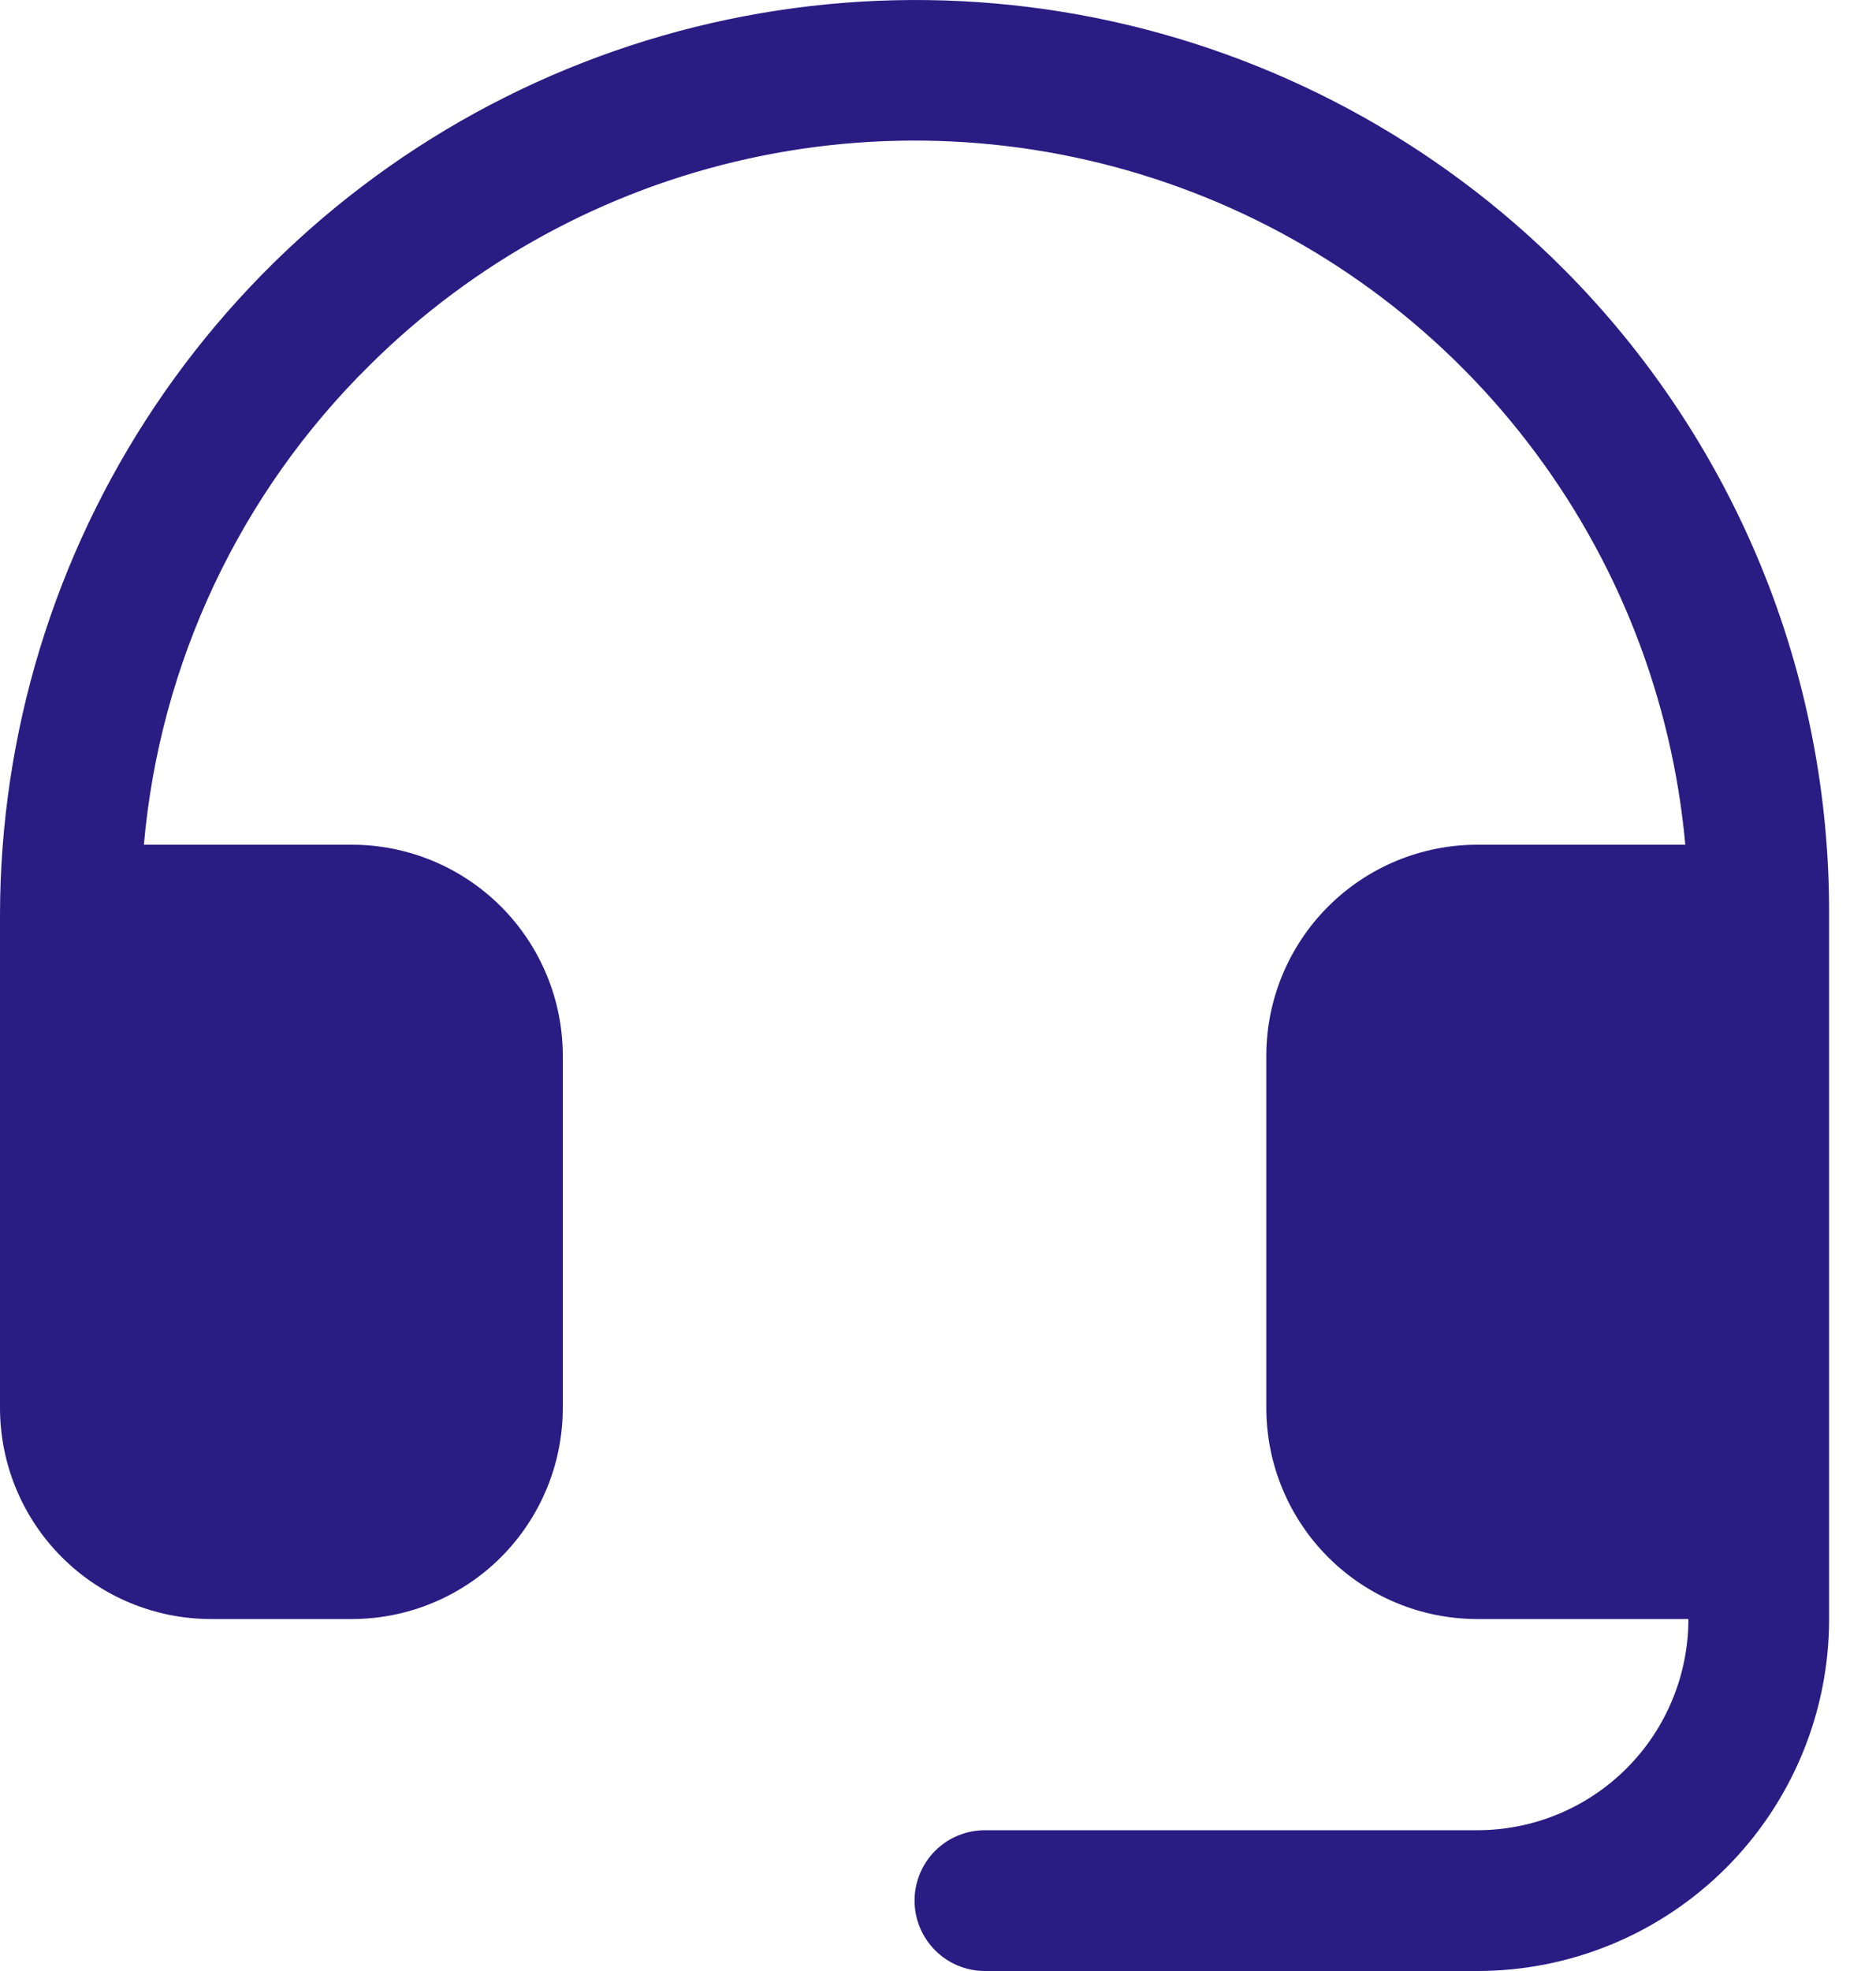 <?xml version="1.0" encoding="UTF-8"?> <svg xmlns="http://www.w3.org/2000/svg" width="20" height="21" viewBox="0 0 20 21" fill="none"><path d="M19.5 9.75V17.25C19.5 18.244 19.105 19.198 18.402 19.901C17.698 20.605 16.745 21 15.75 21H10.5C10.301 21 10.11 20.921 9.97 20.78C9.829 20.639 9.75 20.449 9.75 20.25C9.75 20.051 9.829 19.86 9.97 19.719C10.11 19.579 10.301 19.5 10.5 19.5H15.75C16.347 19.5 16.919 19.263 17.341 18.841C17.763 18.419 18 17.846 18 17.25H15.75C15.153 17.25 14.581 17.013 14.159 16.591C13.737 16.169 13.5 15.596 13.5 15V11.25C13.5 10.653 13.737 10.081 14.159 9.659C14.581 9.237 15.153 9 15.75 9H17.967C17.825 7.441 17.243 5.954 16.287 4.714C15.332 3.473 14.044 2.53 12.572 1.995C11.101 1.46 9.508 1.354 7.979 1.69C6.45 2.026 5.048 2.791 3.938 3.894C2.556 5.257 1.704 7.067 1.534 9H3.75C4.347 9 4.919 9.237 5.341 9.659C5.763 10.081 6 10.653 6 11.25V15C6 15.596 5.763 16.169 5.341 16.591C4.919 17.013 4.347 17.25 3.75 17.25H2.25C1.653 17.25 1.081 17.013 0.659 16.591C0.237 16.169 0 15.596 0 15V9.75C0.002 7.818 0.577 5.931 1.652 4.327C2.728 2.722 4.255 1.473 6.04 0.737C7.826 0.001 9.789 -0.189 11.683 0.191C13.576 0.572 15.315 1.505 16.677 2.874C17.577 3.778 18.289 4.851 18.774 6.031C19.258 7.21 19.505 8.474 19.5 9.75Z" fill="#2A1C82"></path></svg> 